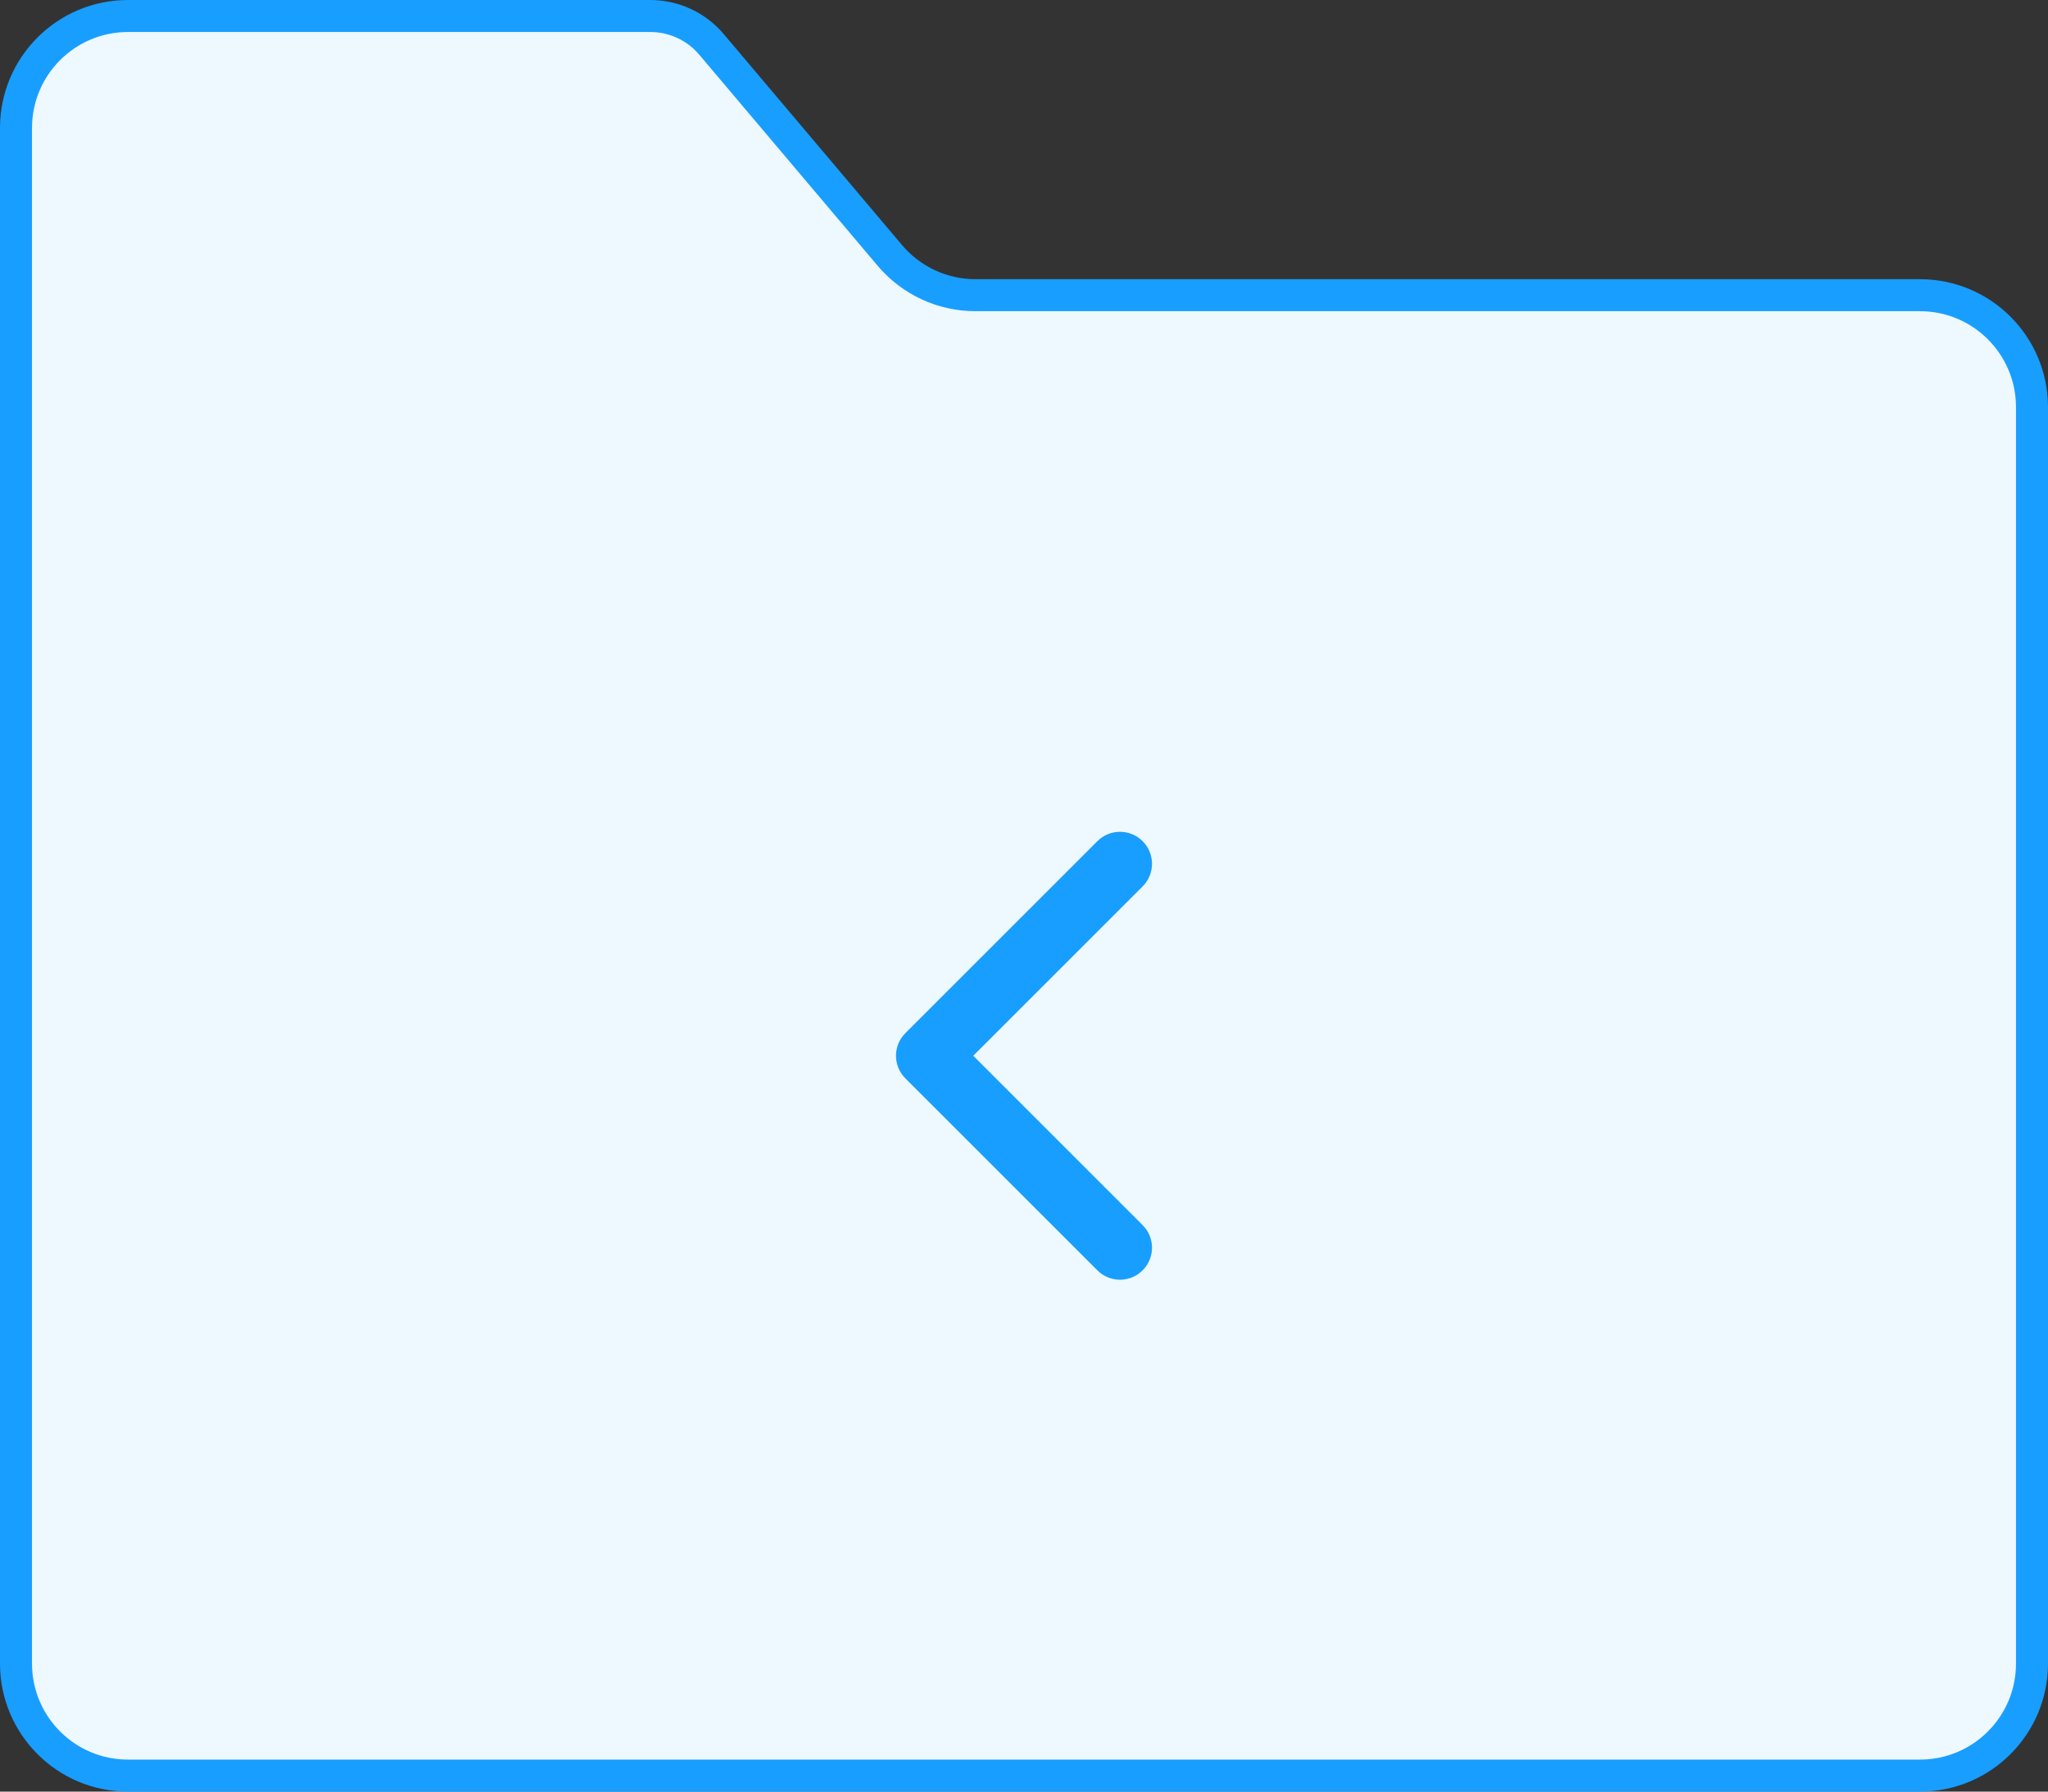 <!-- @deprecated tag:v6.5.0 - Will be removed. See src/Administration/Resources/app/administration/src/app/component/base/sw-icon/legacy-icon-mapping.js for replacement -->

<svg xmlns="http://www.w3.org/2000/svg" xmlns:xlink="http://www.w3.org/1999/xlink" width="64" height="56" viewBox="0 0 64 56">
  <rect x="0" y="0" width="64" height="56" fill="#333333" stroke="none"/>
  <defs>
    <path id="icons-multicolor-folder-thumbnail-back-a" d="M2.707,4.293 C2.317,3.902 1.683,3.902 1.293,4.293 C0.902,4.683 0.902,5.317 1.293,5.707 L7.293,11.707 C7.683,12.098 8.317,12.098 8.707,11.707 L14.707,5.707 C15.098,5.317 15.098,4.683 14.707,4.293 C14.317,3.902 13.683,3.902 13.293,4.293 L8,9.586 L2.707,4.293 Z"/>
  </defs>
  <g fill="none" fill-rule="evenodd">
    <path fill="#EDF8FF" stroke="#189EFF" d="M4,0.5 C2.067,0.5 0.5,2.067 0.5,4 L0.5,52 C0.5,53.933 2.067,55.5 4,55.5 L60,55.5 C61.933,55.5 63.5,53.933 63.5,52 L63.5,12.727 C63.5,10.794 61.933,9.227 60,9.227 L30.483,9.227 C29.453,9.227 28.475,8.773 27.81,7.986 L22.233,1.386 C21.758,0.824 21.059,0.5 20.323,0.5 L4,0.5 Z"/>
    <use fill="#189EFF" transform="matrix(0 -1 -1 0 40 41)" xlink:href="#icons-multicolor-folder-thumbnail-back-a"/>
  </g>
</svg>
